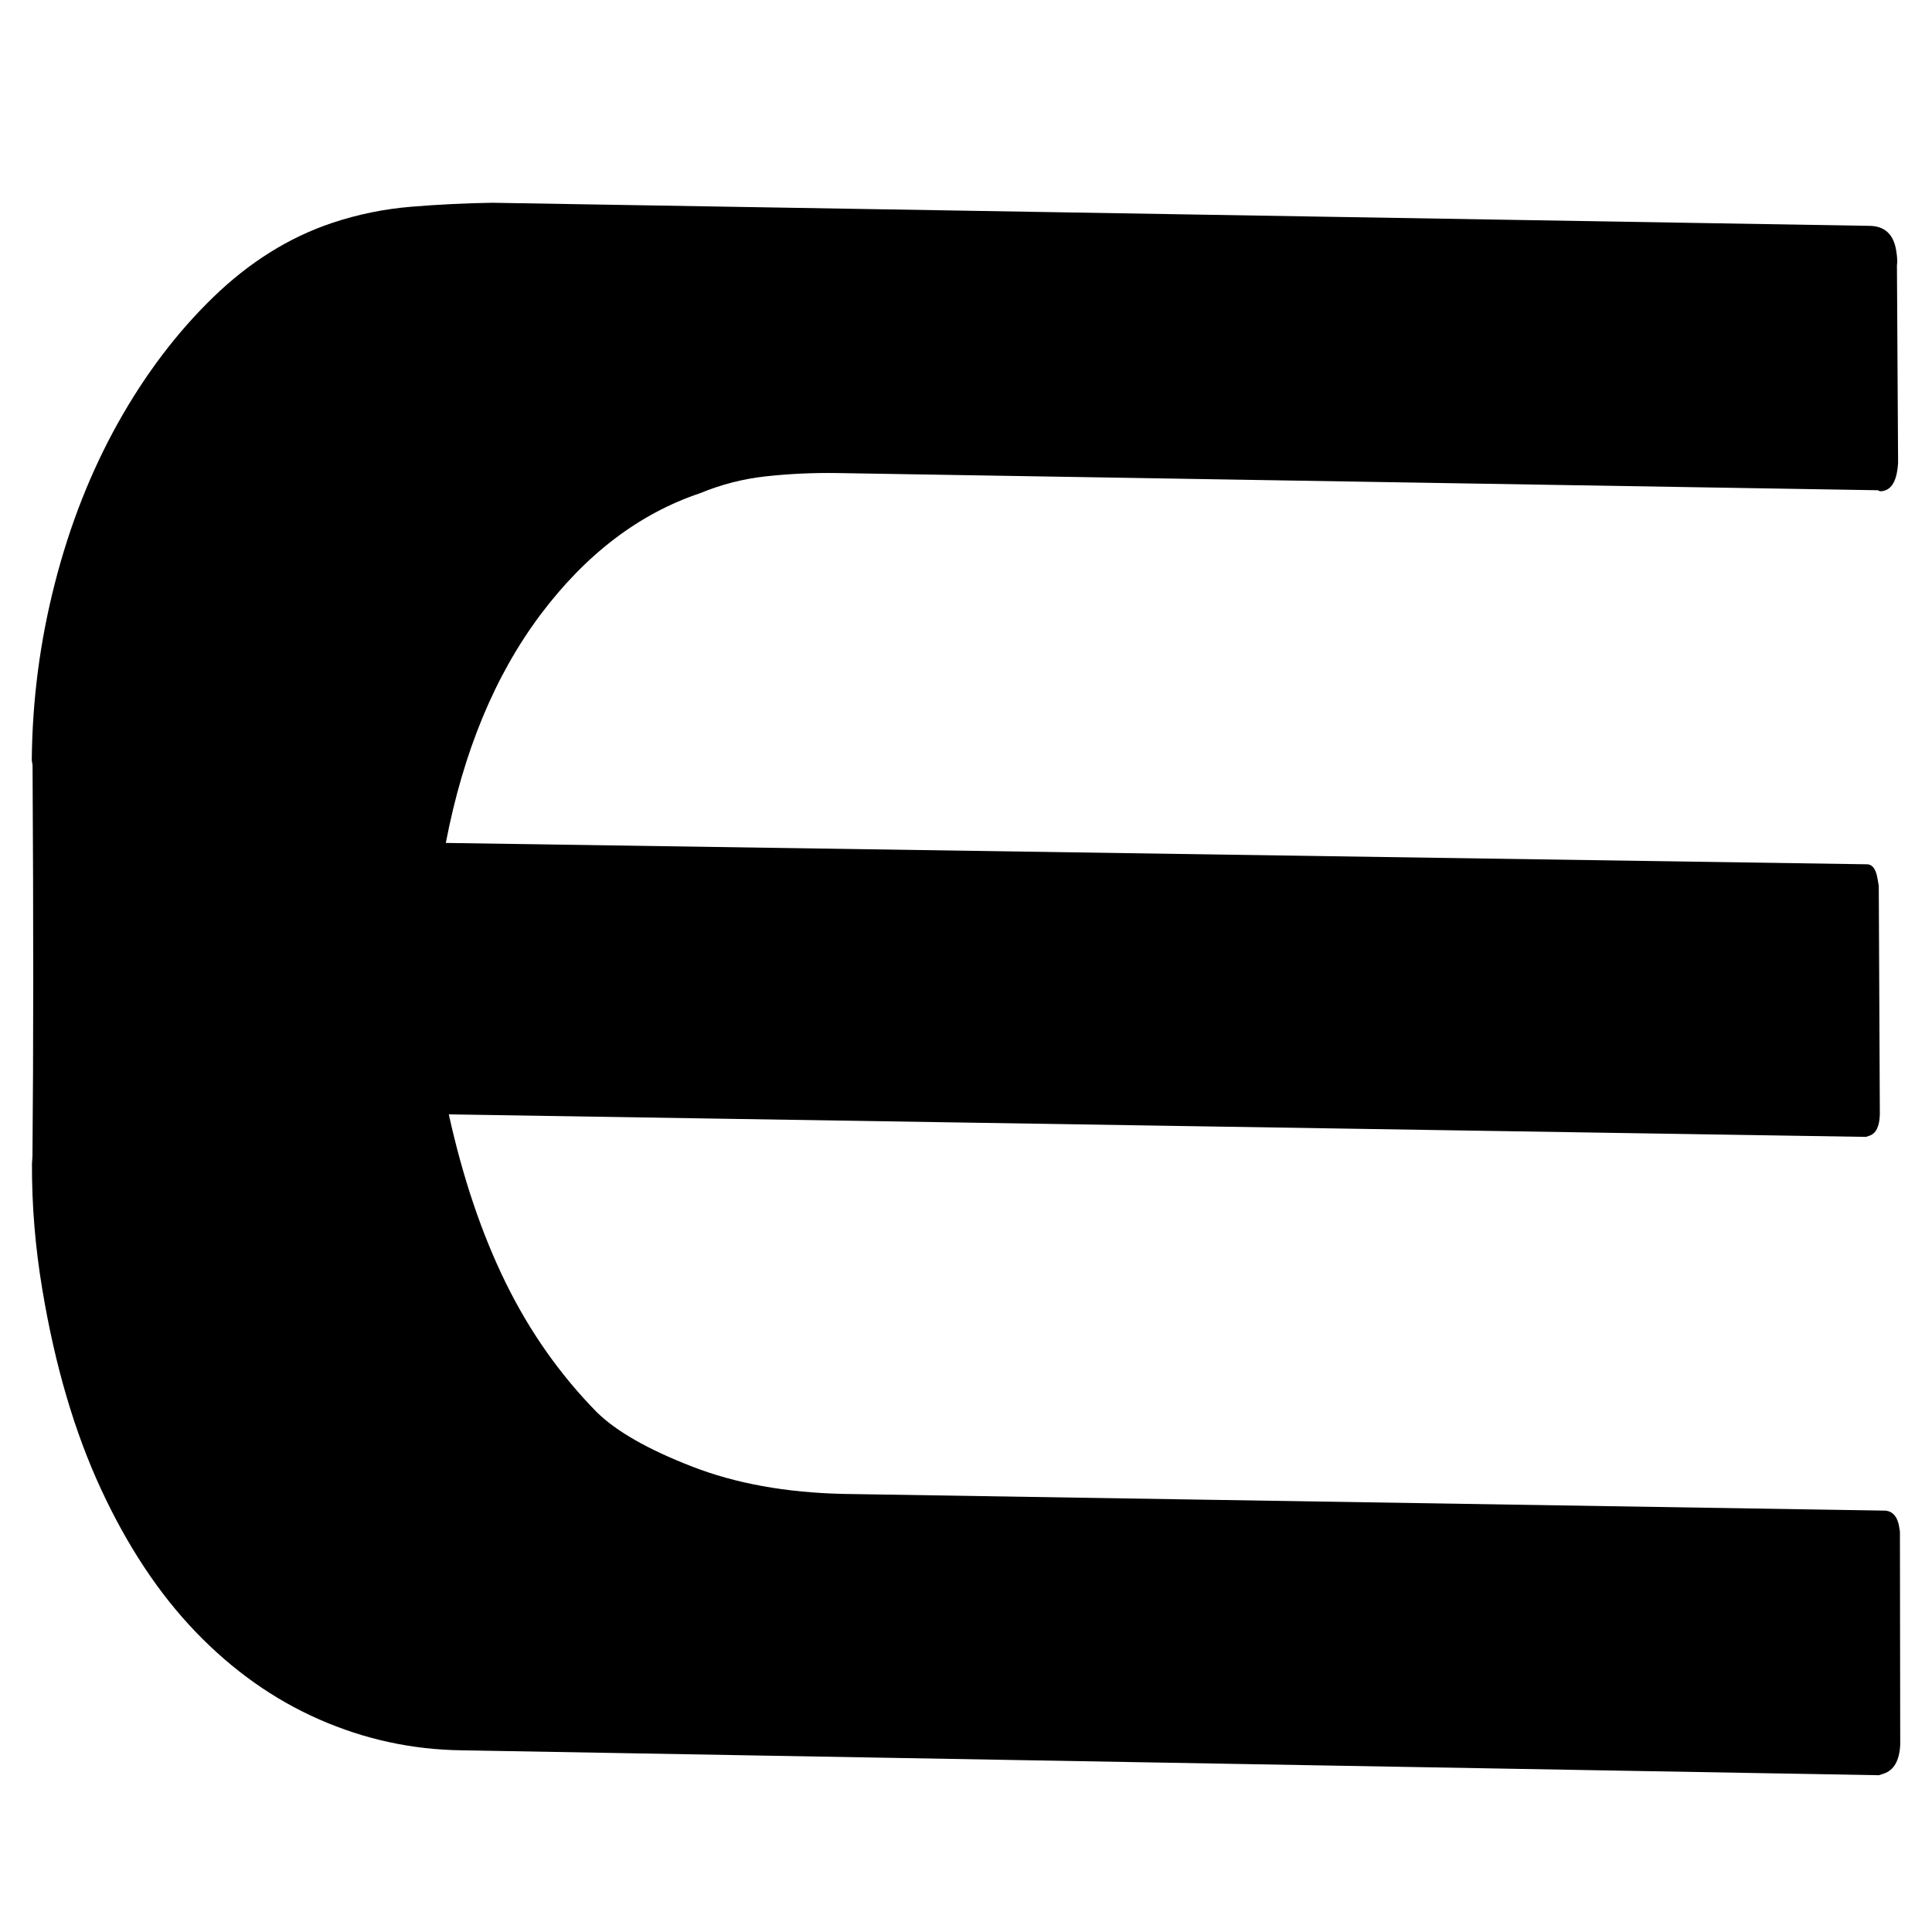 <?xml version="1.0" encoding="utf-8"?>
<!-- Generator: Adobe Illustrator 22.1.0, SVG Export Plug-In . SVG Version: 6.00 Build 0)  -->
<svg version="1.1" id="Calque_1" xmlns="http://www.w3.org/2000/svg" xmlns:xlink="http://www.w3.org/1999/xlink" x="0px" y="0px"
	 viewBox="0 0 200 200" style="enable-background:new 0 0 200 200;" xml:space="preserve">
<path d="M193.17,117.69l0.35-0.12c0.69-0.23,1.05-0.97,1.08-2.22l-0.11-23.65l-0.13-0.75c-0.17-1.01-0.55-1.5-1.15-1.48L46.15,87.26
	c1.82-9.47,5.09-17.35,9.8-23.63c4.71-6.27,10.23-10.47,16.54-12.58c2.15-0.89,4.42-1.48,6.8-1.74c2.38-0.26,4.85-0.38,7.4-0.34
	l107.72,1.78c0.14,0.13,0.39,0.14,0.73,0.02c0.8-0.27,1.25-1.22,1.35-2.84l-0.12-20.45c0.06-0.37,0.03-0.9-0.08-1.57
	c-0.28-1.68-1.21-2.52-2.78-2.53L50.96,20.99c-2.78,0.04-5.58,0.18-8.38,0.41c-2.81,0.23-5.54,0.79-8.18,1.67
	c-4.48,1.5-8.59,4.07-12.35,7.72s-7.04,7.99-9.84,13c-2.8,5.02-4.98,10.54-6.52,16.55c-1.55,6.02-2.35,12.14-2.4,18.37l0.08,0.5
	c0.05,8.32,0.07,15.77,0.07,22.33c0,6.56-0.03,12.61-0.08,18.12l-0.05,0.81c-0.02,4.26,0.33,8.58,1.06,12.95
	c1.31,7.9,3.34,14.81,6.08,20.72c2.74,5.92,6.01,10.85,9.82,14.81c3.81,3.96,8.07,6.98,12.77,9.04c4.71,2.07,9.61,3.13,14.71,3.2
	l146.75,2.58l0.52-0.17c1.03-0.35,1.6-1.33,1.69-2.96l-0.03-22.08l-0.08-0.51c-0.17-1.01-0.62-1.56-1.37-1.67l-107.89-1.73
	c-5.96-0.13-11.21-1.08-15.74-2.85c-4.53-1.76-7.82-3.64-9.84-5.63c-3.8-3.88-6.93-8.33-9.4-13.36c-2.47-5.03-4.44-10.84-5.9-17.45
	L193.17,117.69z"/>
<g>
</g>
<g>
</g>
<g>
</g>
<g>
</g>
<g>
</g>
<g>
</g>
</svg>
